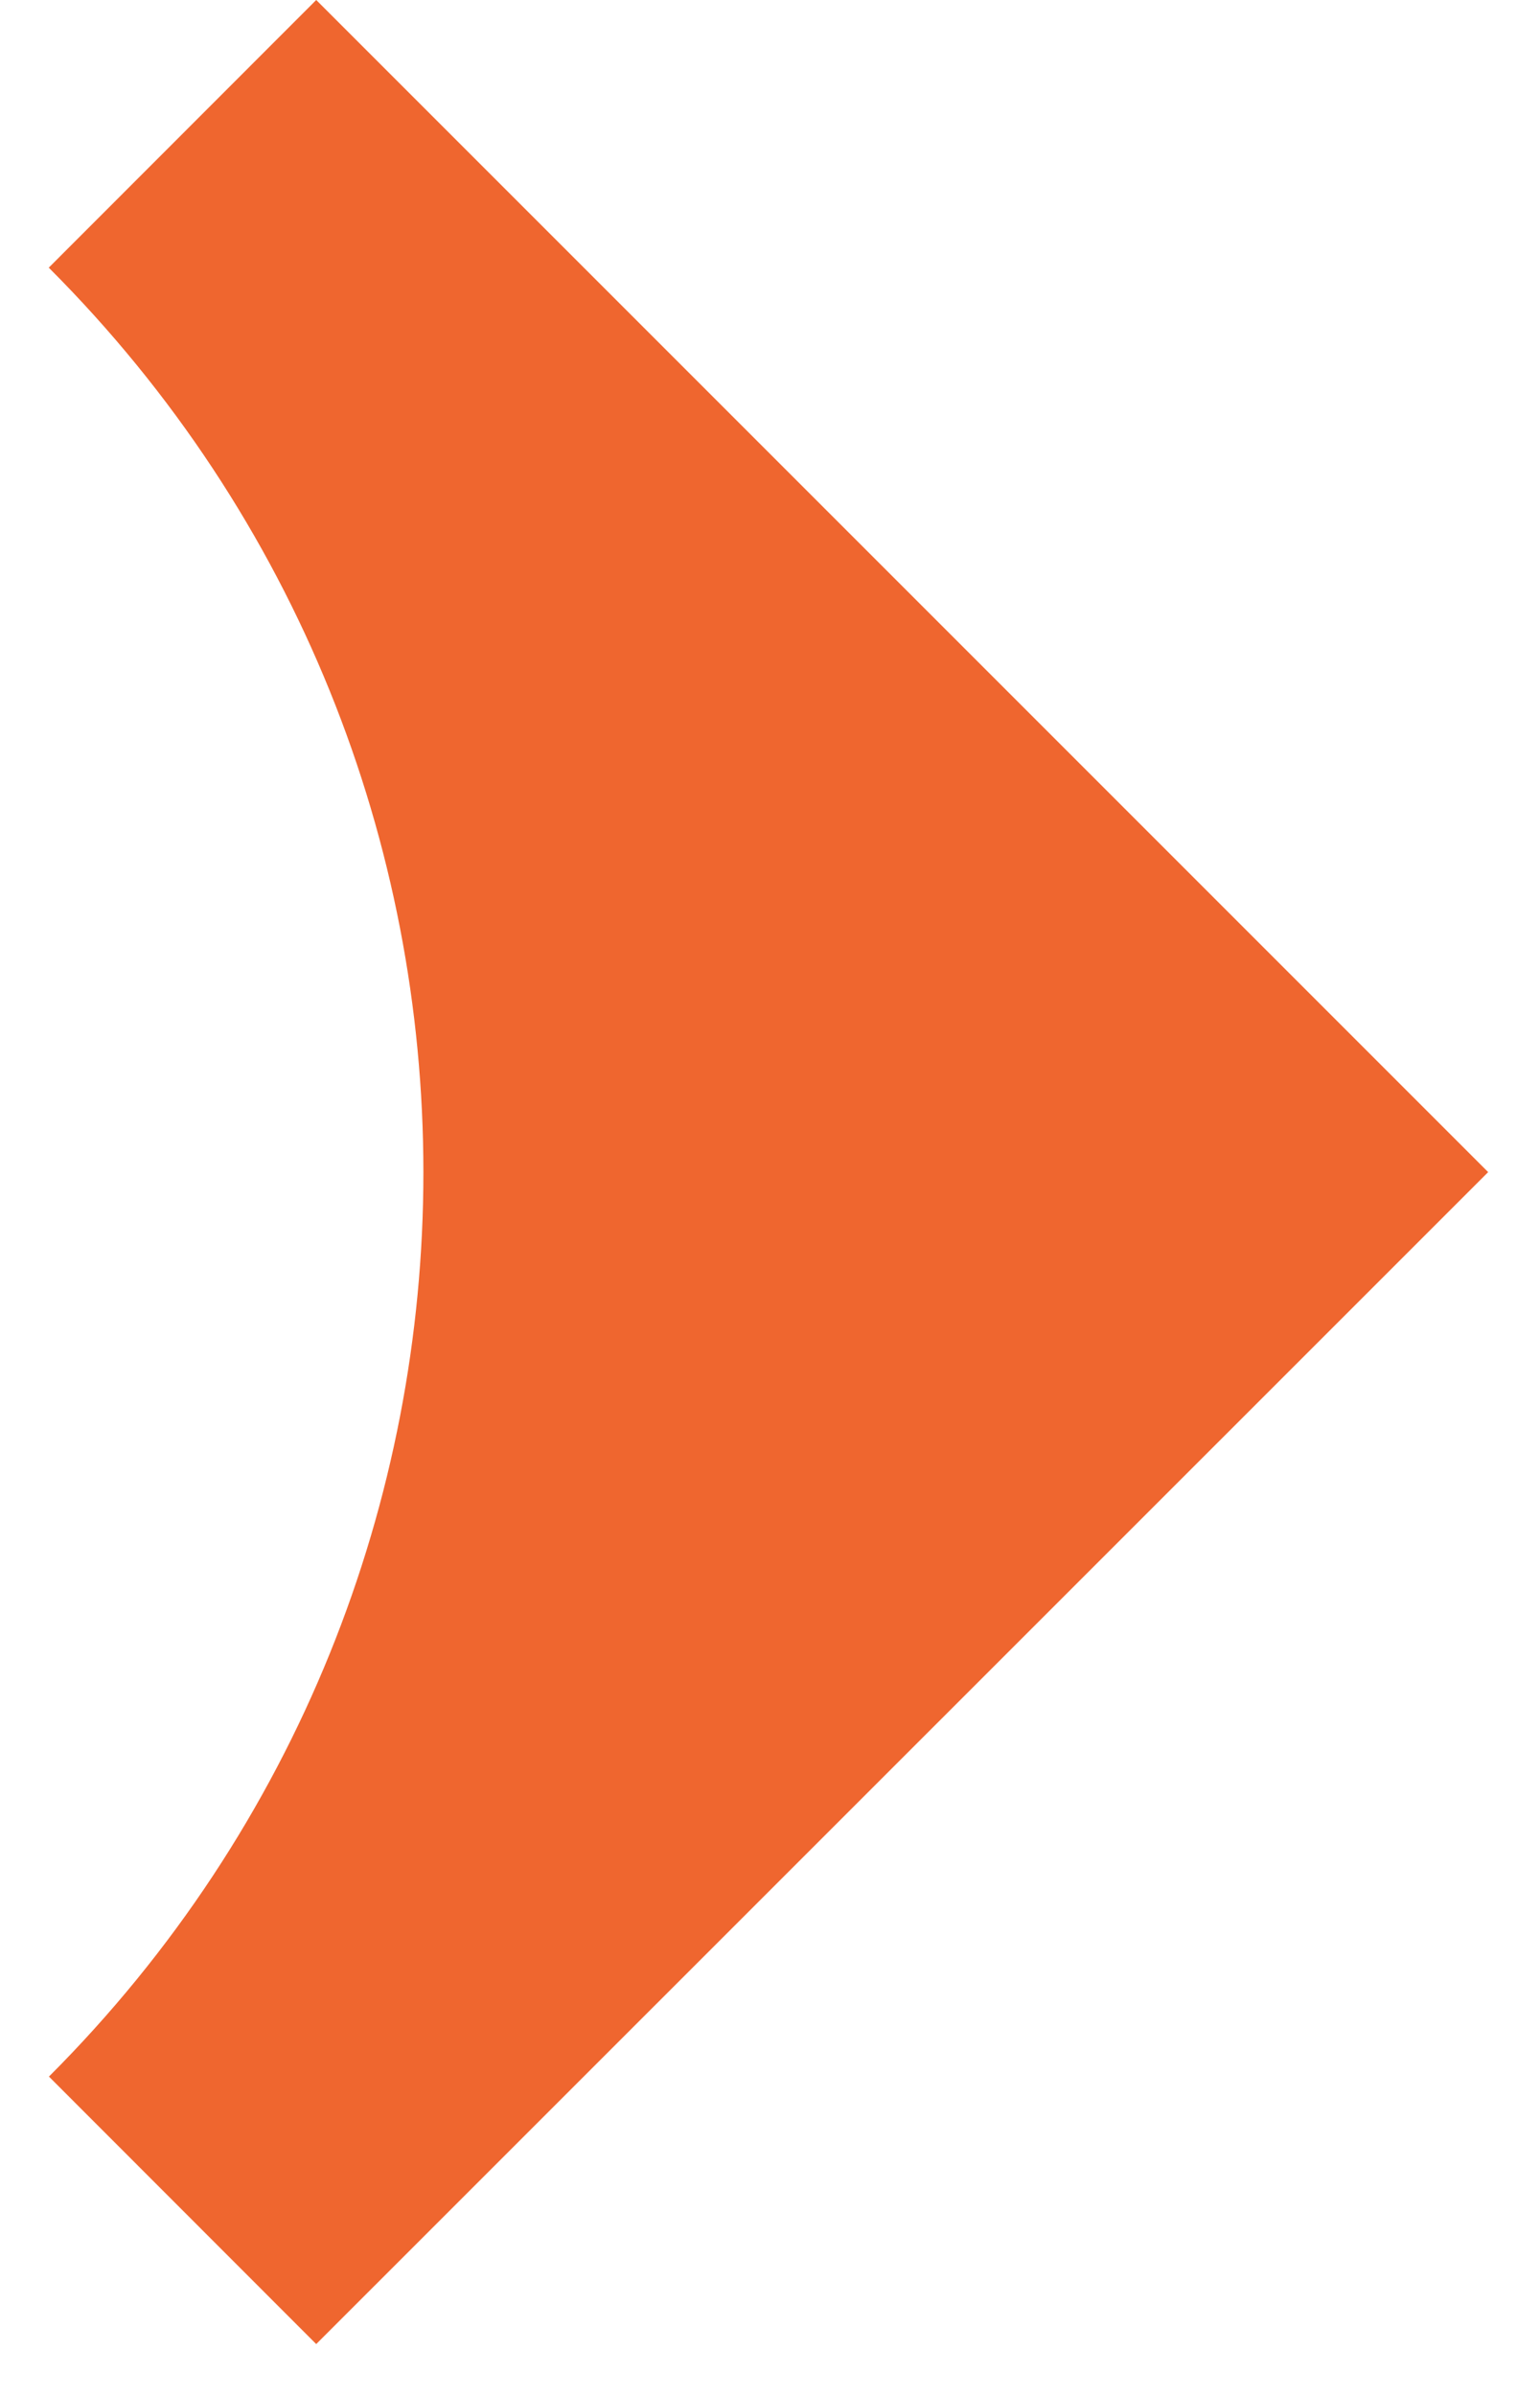 <svg width="9" height="14" viewBox="0 0 9 14" fill="none" xmlns="http://www.w3.org/2000/svg">
<path d="M1.848 0L8.697 6.849L1.848 13.697L0.286 12.134C3.204 9.216 3.204 4.483 0.285 1.564L1.848 0Z" fill="#EF662F"/>
</svg>
